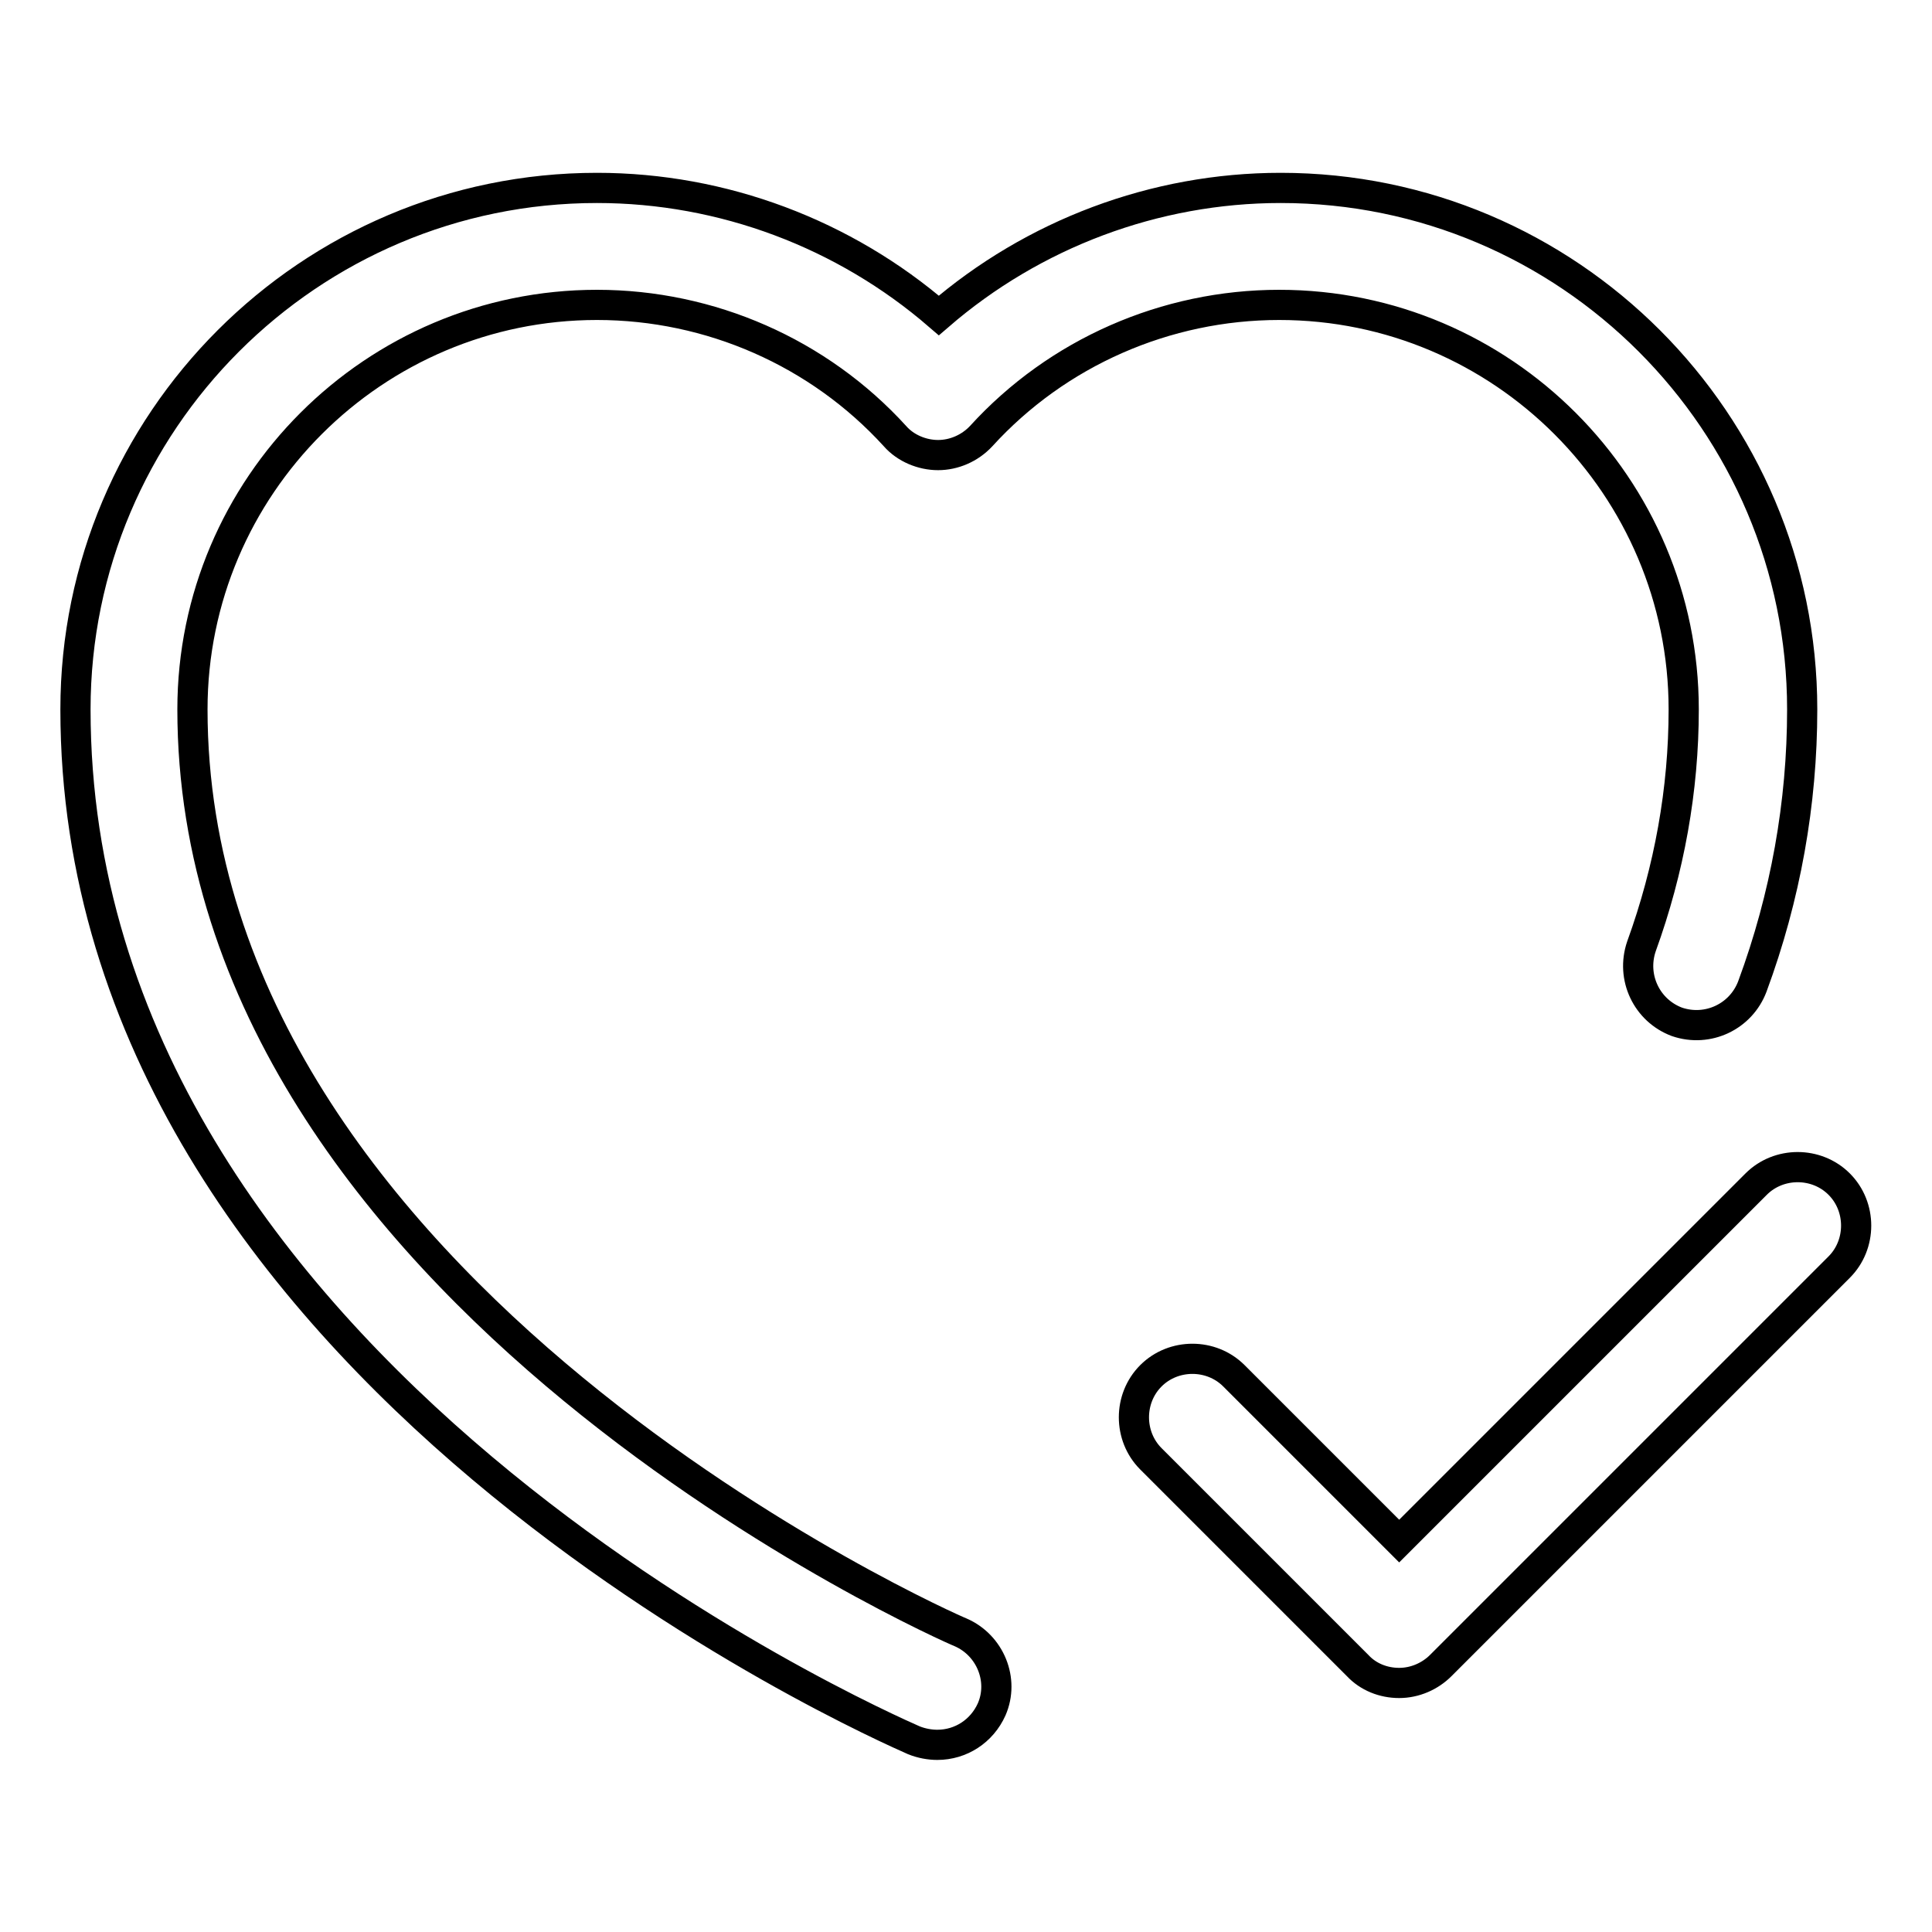 <?xml version="1.0" encoding="utf-8"?>
<!-- Svg Vector Icons : http://www.onlinewebfonts.com/icon -->
<!DOCTYPE svg PUBLIC "-//W3C//DTD SVG 1.1//EN" "http://www.w3.org/Graphics/SVG/1.1/DTD/svg11.dtd">
<svg version="1.1" xmlns="http://www.w3.org/2000/svg" xmlns:xlink="http://www.w3.org/1999/xlink" x="0px" y="0px" viewBox="0 0 256 256" enable-background="new 0 0 256 256" xml:space="preserve">
<g> <path stroke-width="4" fill-opacity="0" stroke="#000000"  d="M185.4,223c-2.1,0-4.1-0.8-5.5-2.3l-27.4-27.4c-3-3-3-8,0-11c3-3,8-3,11,0l21.9,21.9l47.3-47.3 c3-3,8-3,11,0c3,3,3,8,0,11l-52.8,52.8C189.5,222.1,187.5,223,185.4,223L185.4,223z M124.2,231.2c-1,0-2.1-0.2-3.1-0.6 C116.6,228.6,10,181.9,10,94c0-38.1,31-69.1,69.1-69.1c16.7,0,32.8,6.1,45.3,16.9c12.5-10.8,28.6-16.9,45.3-16.9 c38.1,0,69.1,31,69.1,69.1c0,12.4-2.2,24.8-6.6,36.7c-1.5,4-5.9,6.1-10,4.7c-4-1.5-6.1-5.9-4.7-10c3.7-10.2,5.6-20.8,5.6-31.4 c0-29.5-24-53.6-53.6-53.6c-15,0-29.4,6.3-39.5,17.4c-1.5,1.6-3.6,2.5-5.7,2.5s-4.3-0.9-5.7-2.5c-10.1-11.1-24.5-17.4-39.5-17.4 c-29.5,0-53.6,24-53.6,53.6c0,77.6,100.7,121.9,101.8,122.3c3.9,1.7,5.8,6.3,4.1,10.2C130.1,229.4,127.3,231.2,124.2,231.2 L124.2,231.2z"/></g>
</svg>
